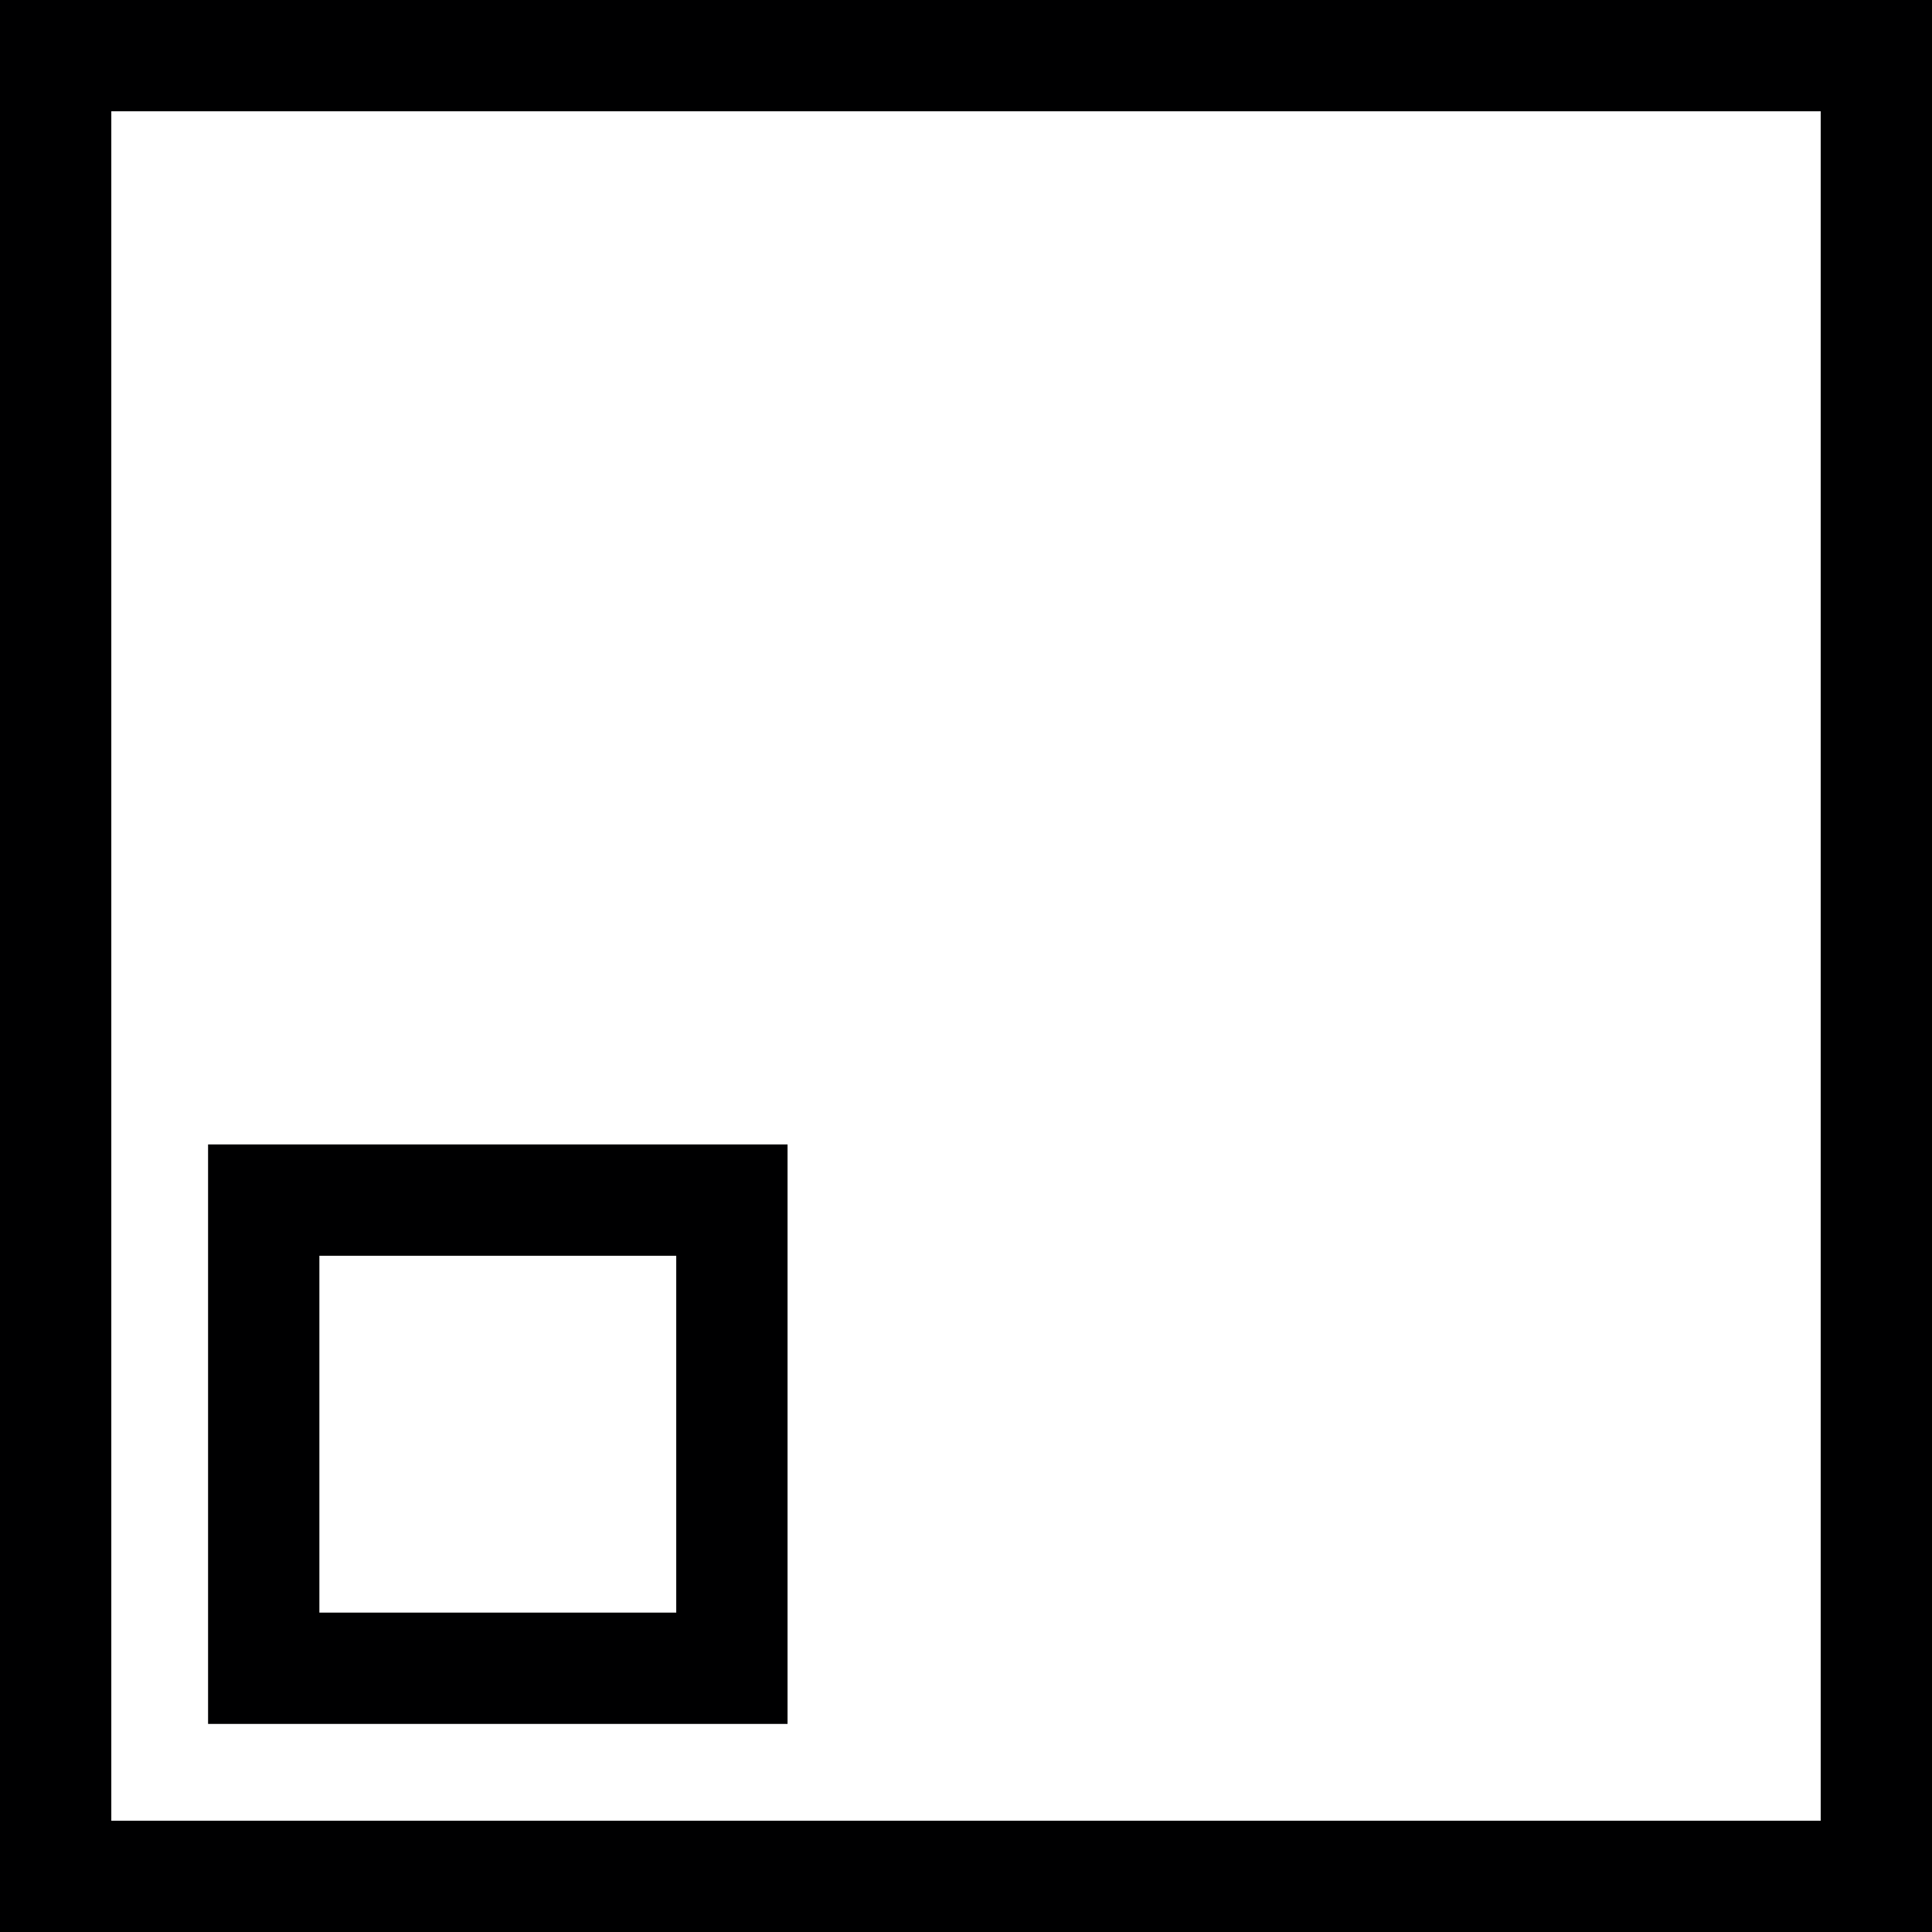 <svg preserveAspectRatio="xMidYMid meet" data-bbox="30.57 30.57 138.86 138.86" viewBox="30.57 30.57 138.86 138.86" xmlns="http://www.w3.org/2000/svg" data-type="color" role="presentation" aria-hidden="true"><defs><style>#comp-l8crpi0c1 svg [data-color="1"] {fill: #B2BECF;}</style></defs>
    <g>
        <path d="M30.57 30.57v138.86h138.86V30.57H30.57zm130.86 130.86H38.57V38.57h122.86v122.86z" fill="#000001" data-color="1"></path>
        <path d="M87.175 112.825h-41.65v41.649h41.649v-41.649zm-8 33.65h-25.65v-25.649h25.649v25.649z" fill="#000001" data-color="1"></path>
    </g>
</svg>